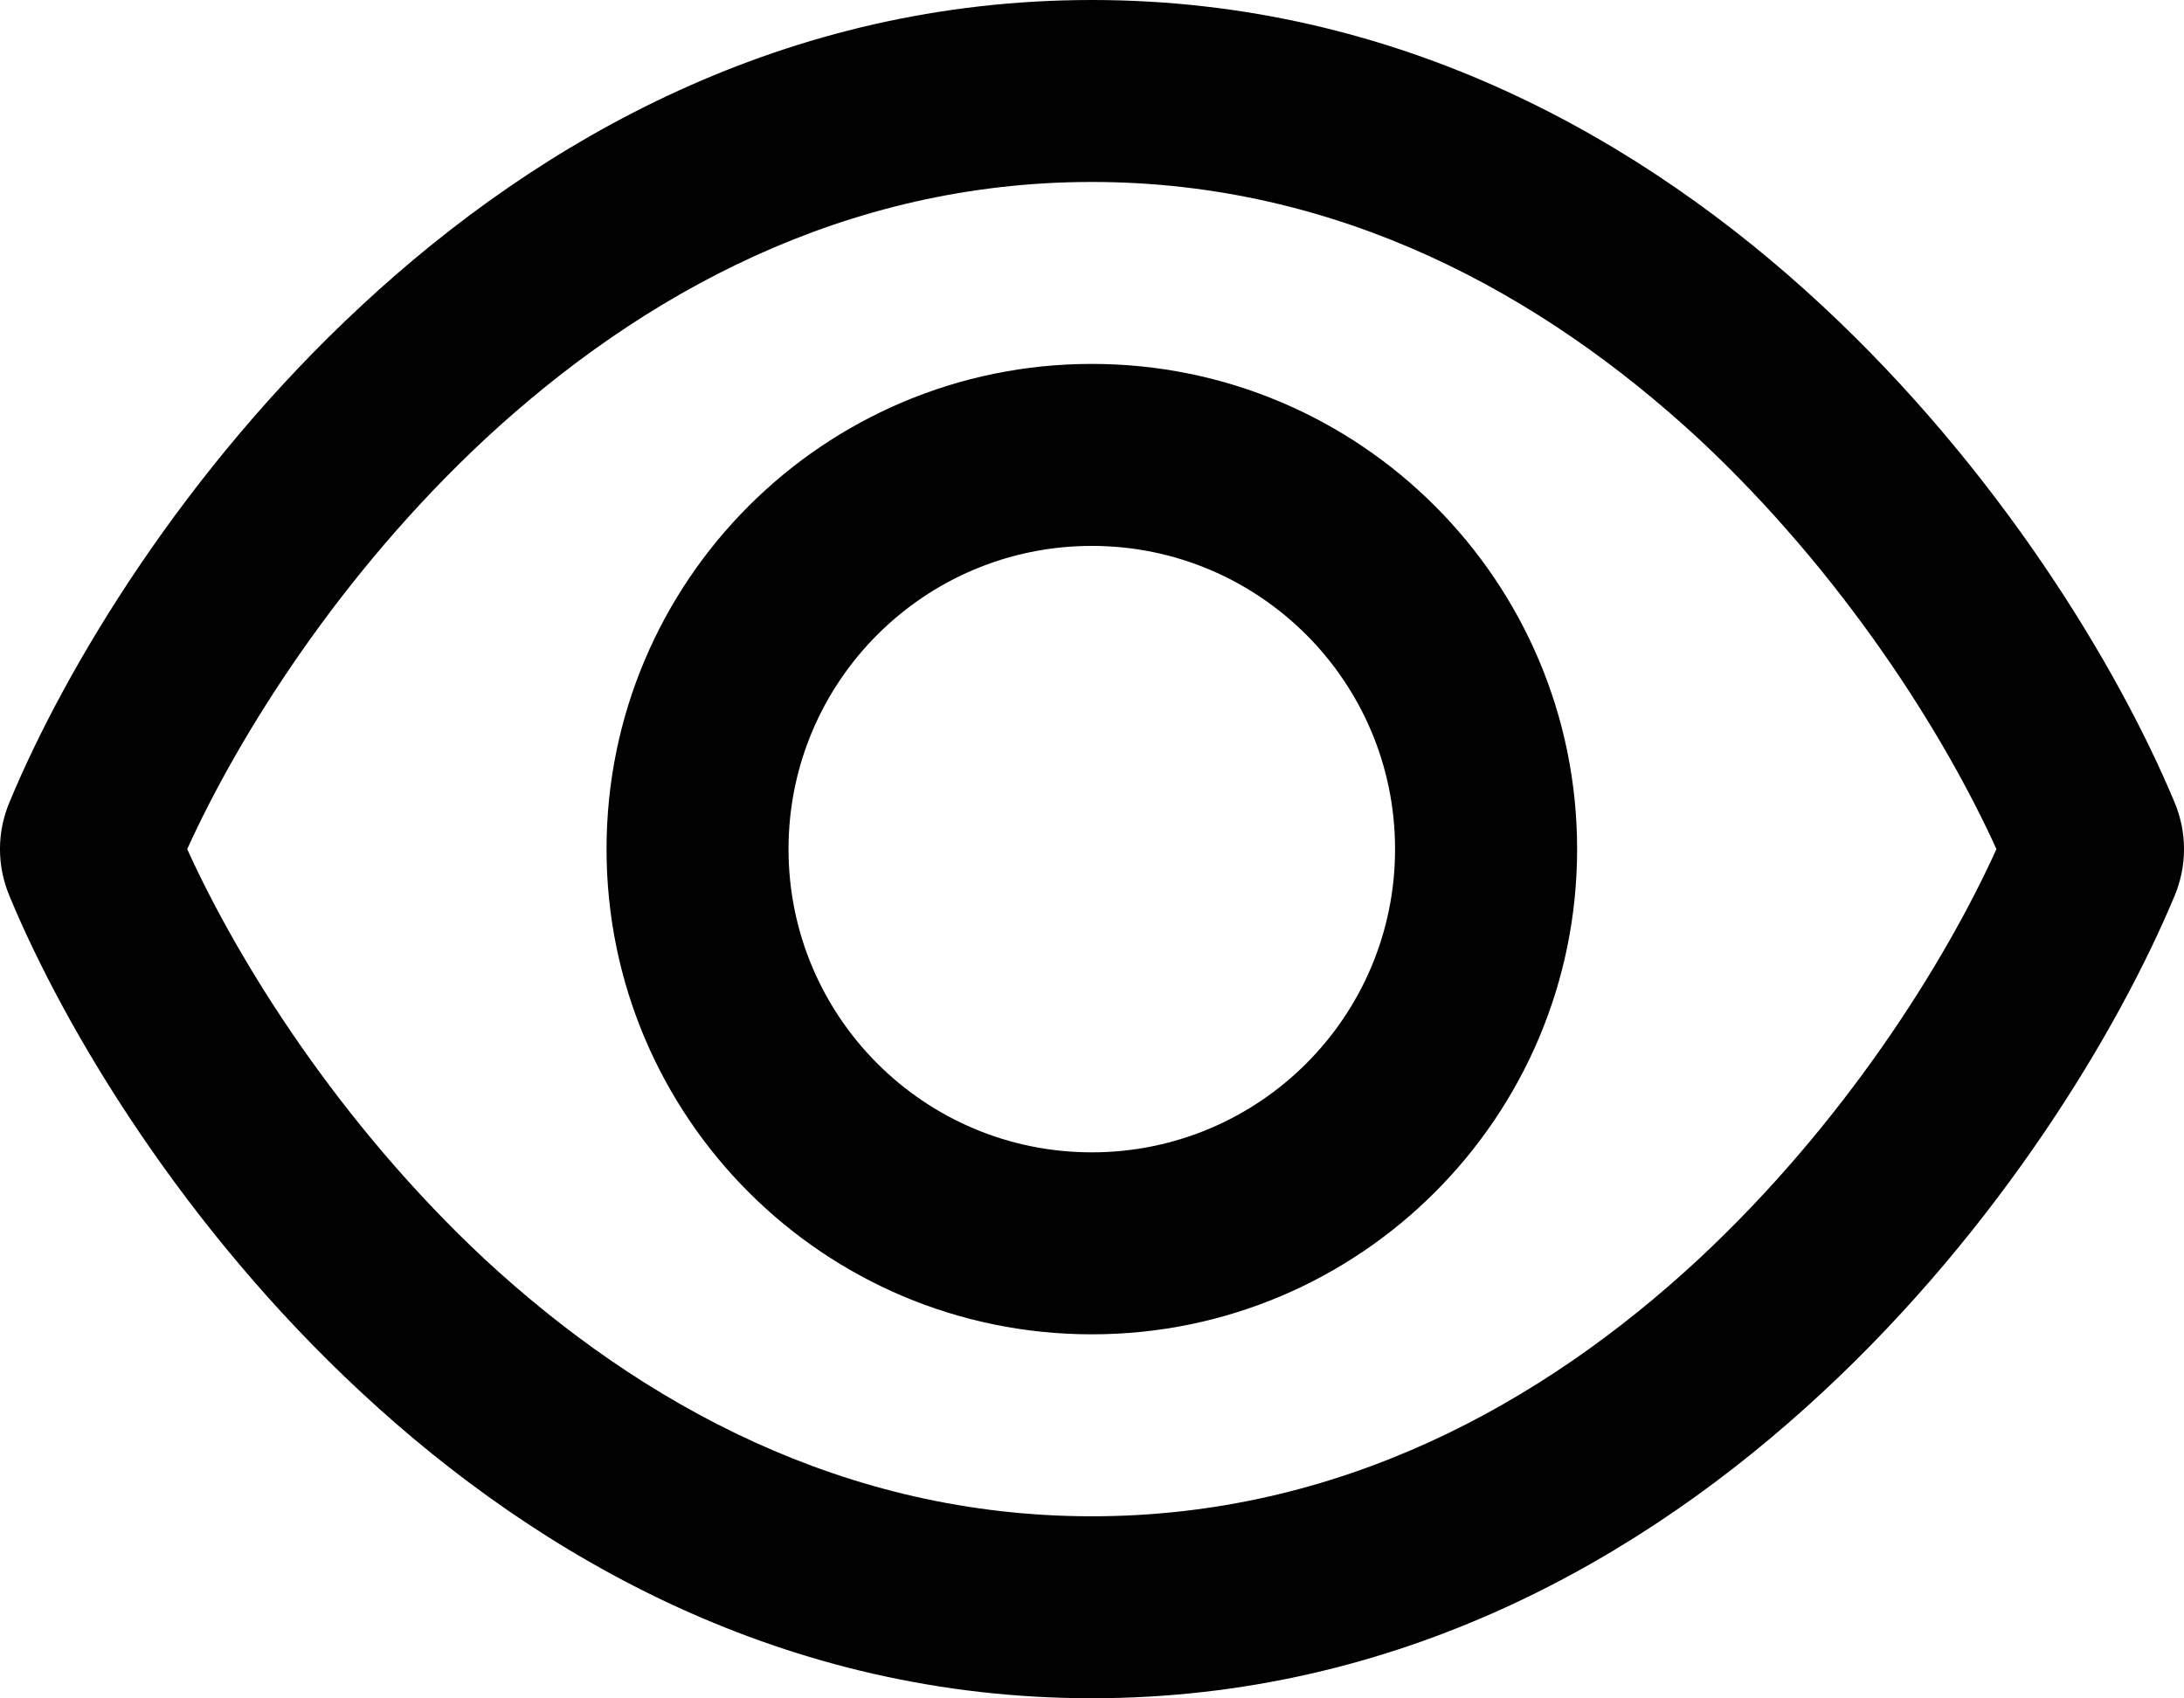 <?xml version="1.0" encoding="utf-8"?>
<!-- Generator: Adobe Illustrator 27.5.0, SVG Export Plug-In . SVG Version: 6.00 Build 0)  -->
<svg version="1.1" id="Layer_1" xmlns="http://www.w3.org/2000/svg" xmlns:xlink="http://www.w3.org/1999/xlink" x="0px" y="0px"
	 viewBox="0 0 576.05 448" style="enable-background:new 0 0 576.05 448;" xml:space="preserve">
<style type="text/css">
	.st0{fill:#010101;}
</style>
<path class="st0" d="M287.98,48c-65.2,0-118.8,29.6-159.9,67.7c-38.5,35.8-65.1,78.3-78.7,108.3c13.6,30,40.2,72.5,78.6,108.3
	c41.2,38.1,94.8,67.7,160,67.7s118.8-29.6,159.9-67.7c38.5-35.8,65.1-78.3,78.7-108.3c-13.6-30-40.2-72.5-78.6-108.3
	C406.77,77.6,353.18,48,287.98,48z M95.38,80.6C142.48,36.8,207.18,0,287.98,0s145.5,36.8,192.6,80.6c46.8,43.5,78.1,95.4,93,131.1
	c3.3,7.9,3.3,16.7,0,24.6c-14.9,35.7-46.2,87.7-93,131.1c-47.1,43.8-111.8,80.6-192.6,80.6s-145.5-36.8-192.6-80.6
	C48.57,324,17.27,272,2.47,236.3c-3.3-7.9-3.3-16.7,0-24.6C17.27,176,48.57,124,95.38,80.6z M287.98,96c70.69,0,128,57.31,128,128
	s-57.31,128-128,128s-128-57.31-128-128S217.28,96,287.98,96z M207.98,224c0,44.18,35.81,79.99,79.99,79.99s79.99-35.81,79.99-79.99
	s-35.81-79.99-79.99-79.99S207.98,179.82,207.98,224z"/>
</svg>
